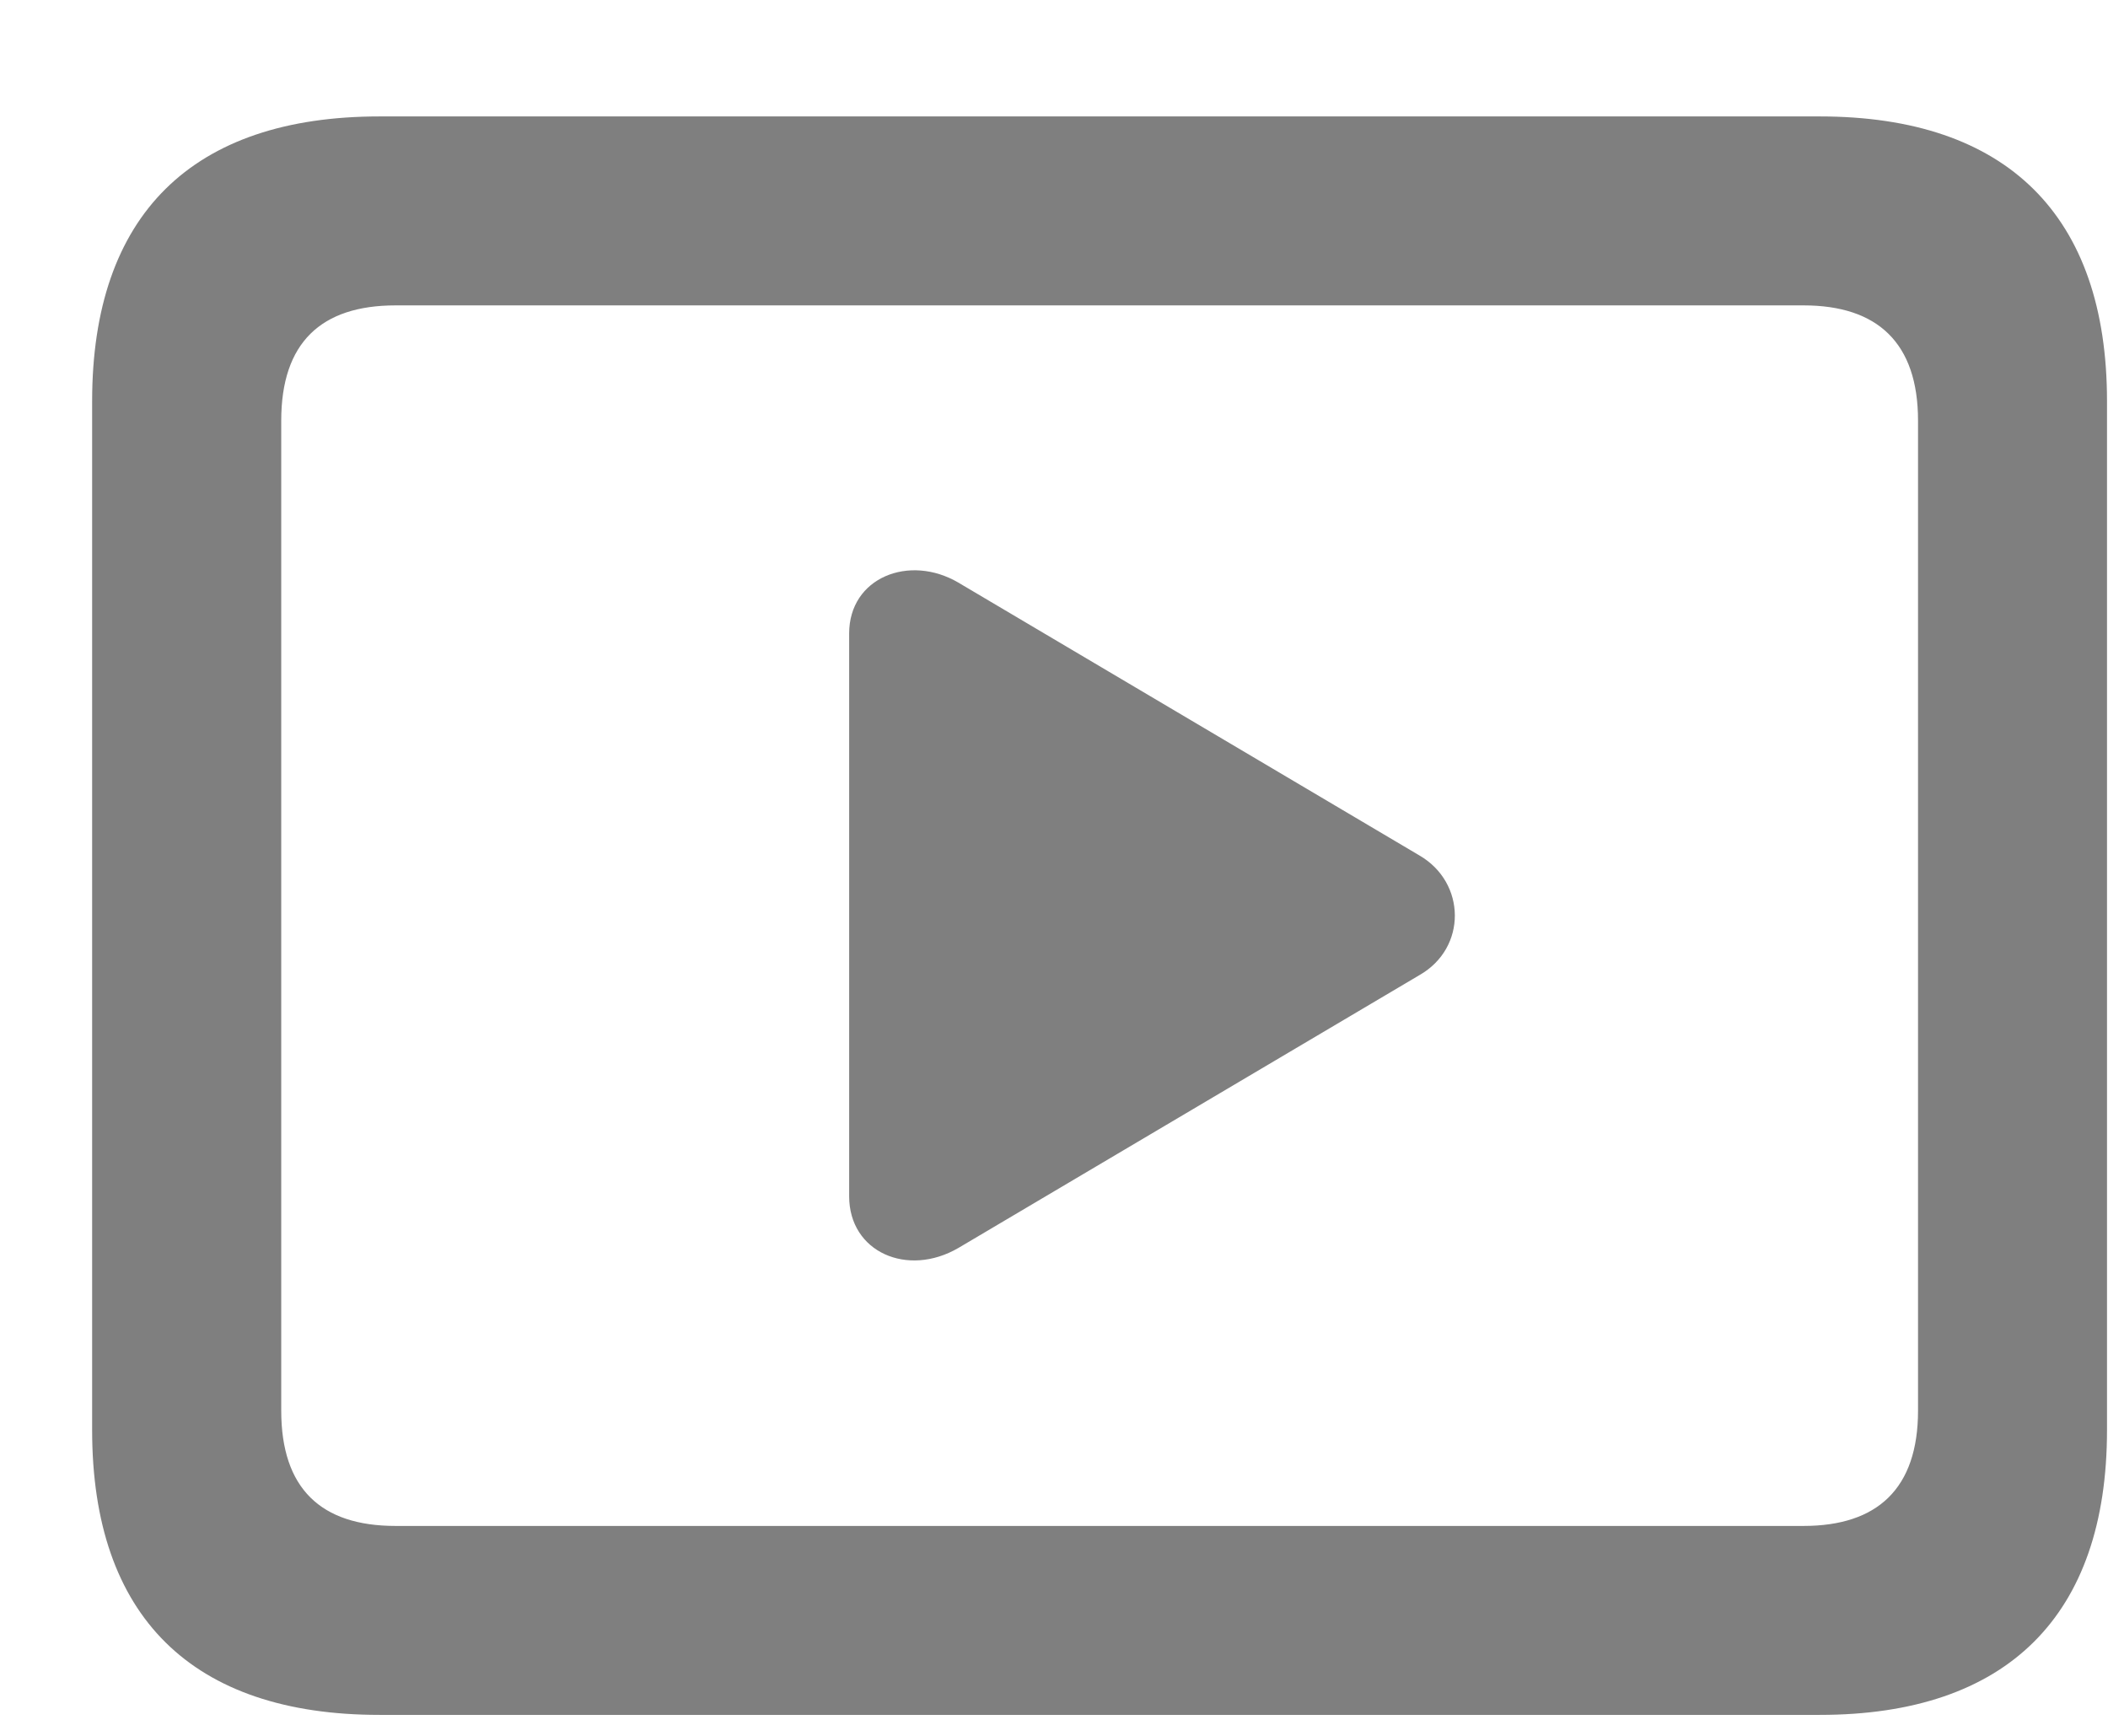 <svg width="17" height="14" viewBox="0 0 17 14" fill="none" xmlns="http://www.w3.org/2000/svg">
<path opacity="0.5" d="M3.061 13.831C1.55 13.831 0.743 13.039 0.743 11.534V3.236C0.743 1.732 1.55 0.939 3.061 0.939H14.675C16.186 0.939 16.992 1.739 16.992 3.236V11.534C16.992 13.032 16.186 13.831 14.675 13.831H3.061ZM3.19 12.307H14.545C15.14 12.307 15.468 12.006 15.468 11.377V3.393C15.468 2.764 15.14 2.463 14.545 2.463H3.19C2.589 2.463 2.268 2.764 2.268 3.393V11.377C2.268 12.006 2.589 12.307 3.19 12.307ZM7.729 10.065C7.319 10.304 6.848 10.099 6.848 9.648V5.109C6.848 4.658 7.333 4.466 7.729 4.699L11.448 6.9C11.824 7.119 11.831 7.645 11.448 7.864L7.729 10.065Z" fill="black"/>
</svg>
